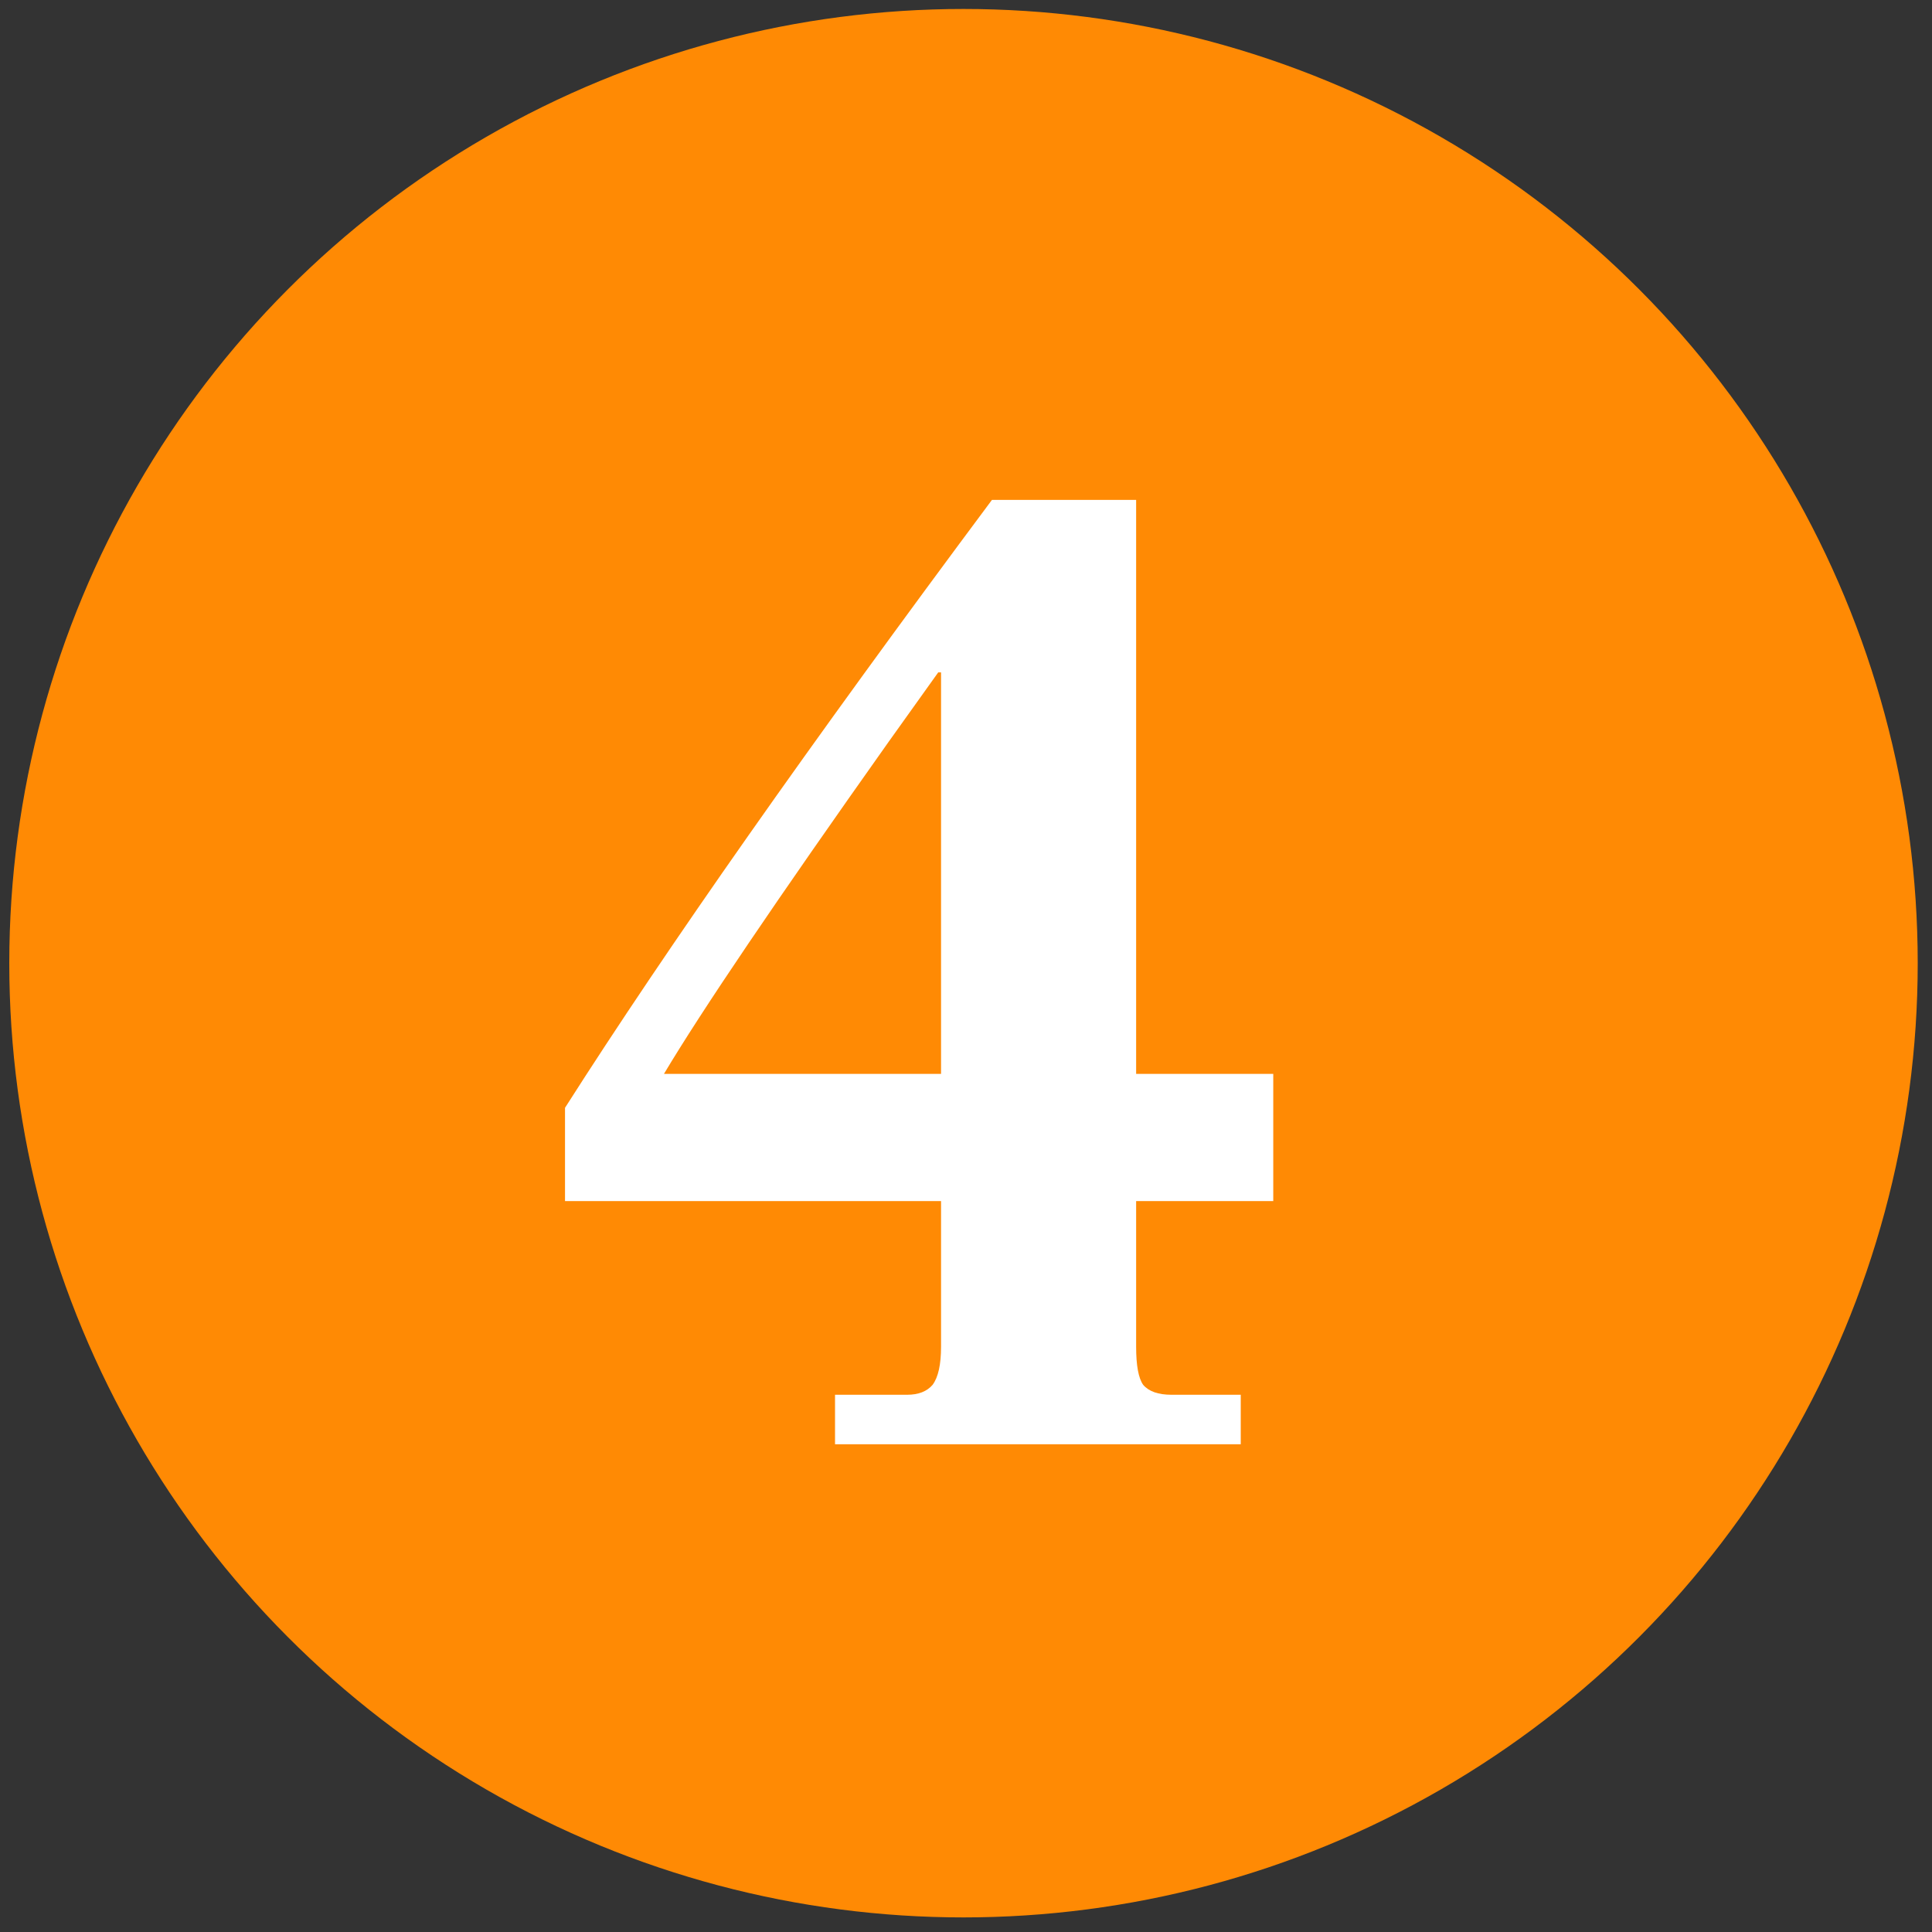 <?xml version="1.0" encoding="UTF-8"?> <svg xmlns="http://www.w3.org/2000/svg" width="82" height="82" viewBox="0 0 82 82" fill="none"><rect x="0" y="0" width="82" height="82" fill="#333333" stroke="none"/><circle cx="40.894" cy="40.881" r="40.5" fill="#FF8A04"></circle><path d="M35.441 59.198H38.501C38.981 59.198 39.341 59.058 39.581 58.778C39.821 58.458 39.941 57.918 39.941 57.158V50.978H23.981V47.018C28.341 40.178 34.381 31.578 42.101 21.218H48.221V45.578H54.041V50.978H48.221V57.158C48.221 57.958 48.321 58.498 48.521 58.778C48.761 59.058 49.161 59.198 49.721 59.198H52.661V61.298H35.441V59.198ZM39.941 45.578V28.538H39.821L37.721 31.478C32.961 38.198 29.781 42.898 28.181 45.578H39.941Z" fill="white"></path></svg> 